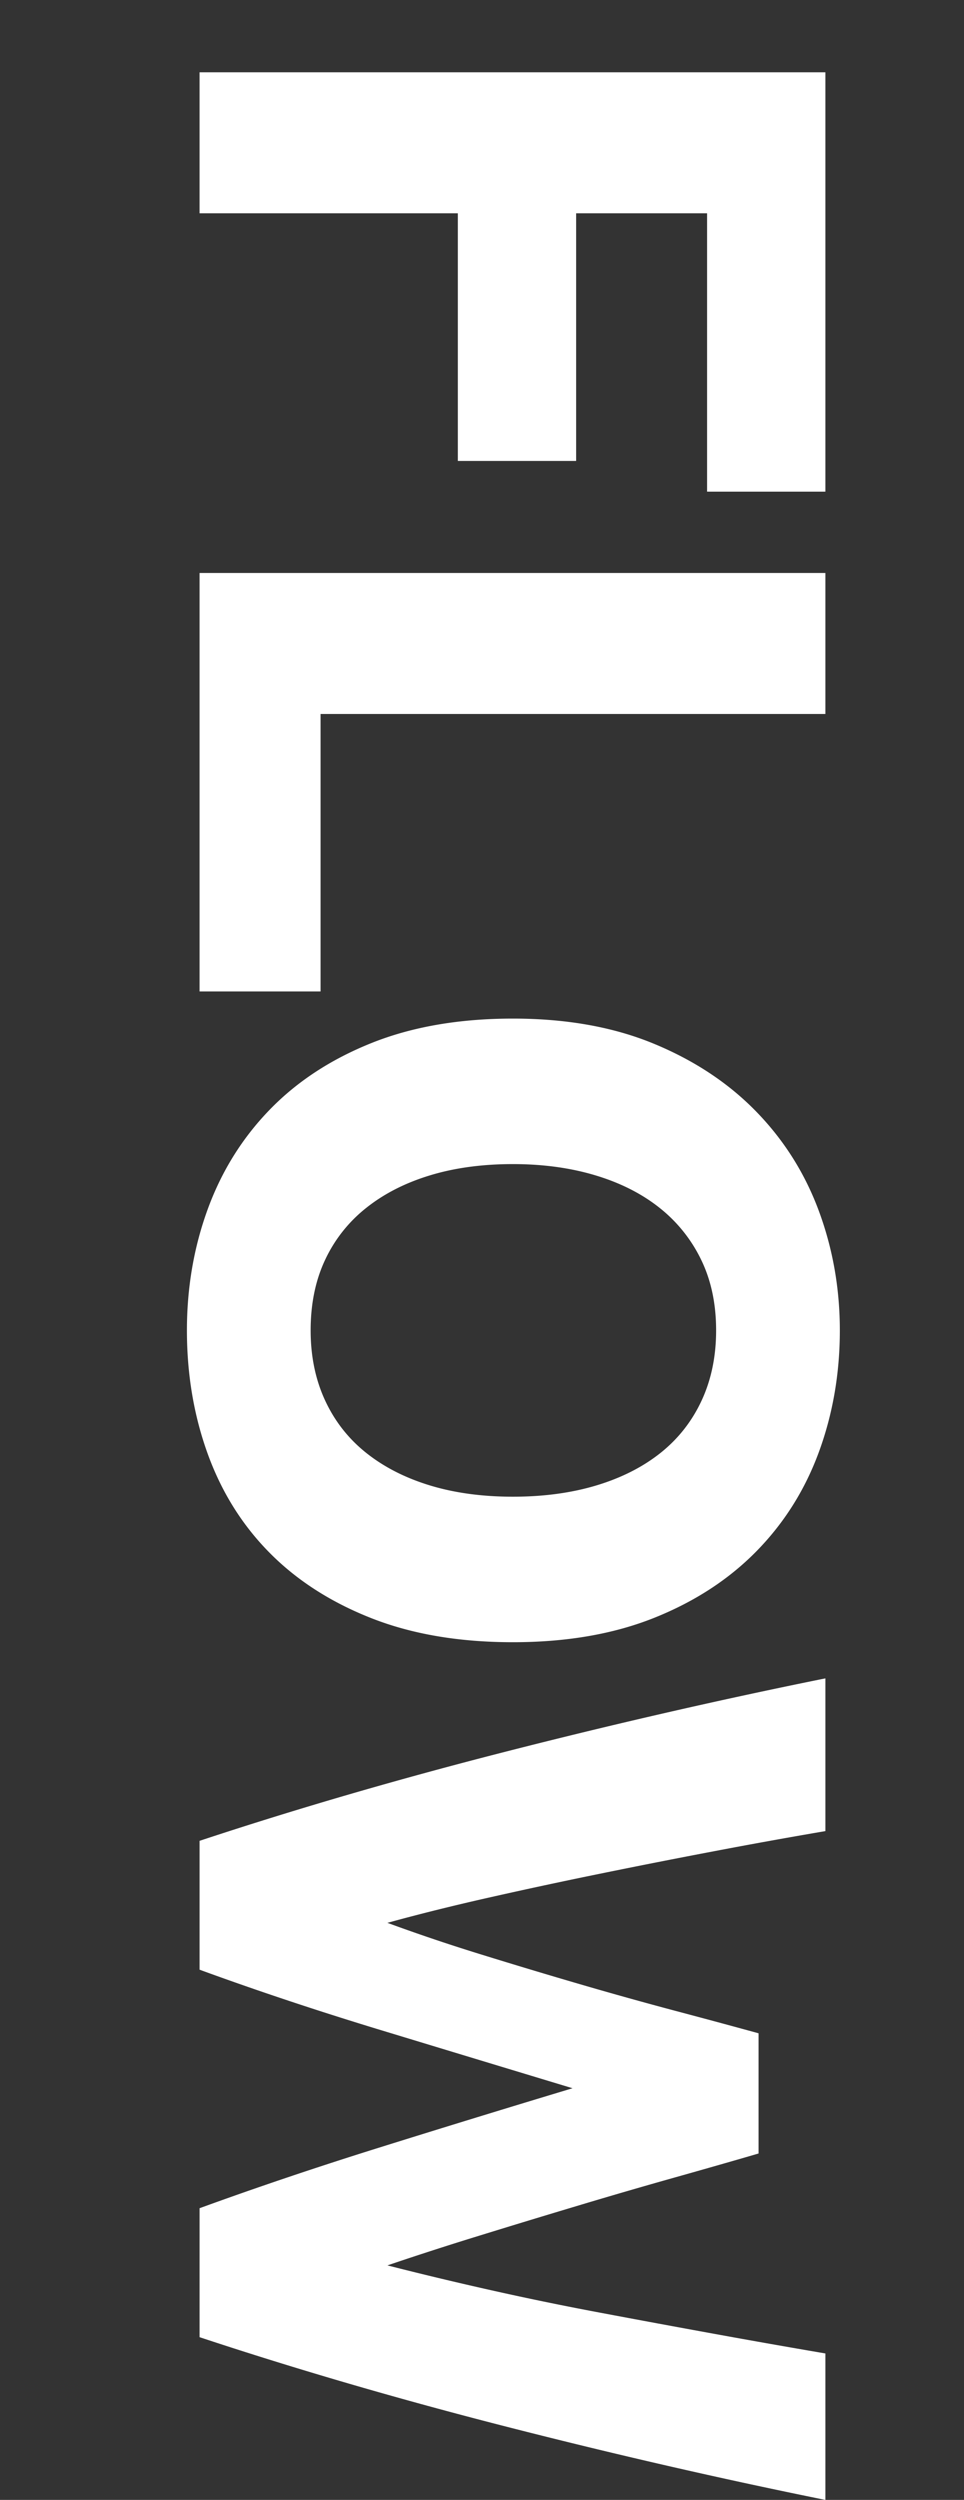 <svg id="_レイヤー_2" xmlns="http://www.w3.org/2000/svg" viewBox="0 0 164.401 425.98"><rect x="0" y="0" width="164.401" height="425.98" fill="#333333" stroke="none"/><path d="M34.034 12.32h106.728v71.46h-20.176V36.345H98.255v42.198H78.08V36.345H34.034V12.32zm20.637 156.624H34.034V97.638h106.728v24.025H54.671v47.28zM87.475 279.83c-9.14 0-17.172-1.362-24.102-4.081-6.931-2.722-12.732-6.444-17.403-11.166-4.673-4.724-8.188-10.345-10.55-16.864-2.36-6.521-3.542-13.528-3.542-21.021 0-7.291 1.182-14.169 3.542-20.637 2.361-6.469 5.877-12.116 10.55-16.941 4.671-4.827 10.473-8.624 17.403-11.396 6.93-2.771 14.962-4.158 24.102-4.158s17.172 1.437 24.103 4.312c6.93 2.873 12.756 6.75 17.479 11.628 4.722 4.875 8.264 10.522 10.627 16.94 2.36 6.415 3.542 13.168 3.542 20.252 0 7.289-1.182 14.169-3.542 20.637-2.363 6.469-5.905 12.114-10.627 16.941-4.724 4.824-10.55 8.624-17.479 11.396-6.931 2.771-14.966 4.158-24.103 4.158zm0-81.471c-5.236 0-9.96.641-14.169 1.926-4.211 1.282-7.83 3.131-10.857 5.544a24.498 24.498 0 00-7.007 8.855c-1.644 3.489-2.464 7.493-2.464 12.013 0 4.413.82 8.394 2.464 11.936 1.641 3.542 3.978 6.519 7.007 8.933 3.027 2.411 6.646 4.259 10.857 5.544 4.209 1.282 8.933 1.925 14.169 1.925s9.984-.643 14.246-1.925c4.259-1.285 7.904-3.133 10.935-5.544 3.027-2.414 5.363-5.391 7.007-8.933 1.642-3.542 2.464-7.522 2.464-11.936 0-4.52-.847-8.523-2.541-12.013a25.296 25.296 0 00-7.084-8.855c-3.029-2.413-6.675-4.262-10.935-5.544-4.262-1.285-8.959-1.926-14.092-1.926zm41.89 168.593c-4.212 1.23-8.959 2.587-14.246 4.074a984.848 984.848 0 00-16.401 4.768 1989.08 1989.08 0 00-16.941 5.149 579.372 579.372 0 00-15.709 5.075 627.387 627.387 0 0017.095 4.1 536.834 536.834 0 0019.098 3.944 3196.22 3196.22 0 0019.636 3.636 1681.398 1681.398 0 0018.866 3.328v24.957c-17.865-3.614-35.987-7.772-54.365-12.473-18.38-4.699-35.833-9.786-52.362-15.259v-21.975c9.856-3.588 20.199-7.072 31.032-10.453a3275.534 3275.534 0 0132.573-9.991c-10.885-3.29-21.742-6.579-32.573-9.869-10.833-3.289-21.176-6.732-31.032-10.33v-21.958c16.529-5.468 33.982-10.545 52.362-15.235 18.378-4.692 36.5-8.841 54.365-12.45v26.027a985 985 0 00-18.866 3.405 1397.93 1397.93 0 00-19.636 3.869 920.723 920.723 0 00-19.098 4.101c-6.16 1.394-11.858 2.812-17.095 4.257a323.056 323.056 0 0016.018 5.399 1071.927 1071.927 0 0016.94 5.092 696.215 696.215 0 0016.325 4.551 1586.35 1586.35 0 0114.015 3.78v20.48z" id="_レイヤー_1-2" fill="#fff"/></svg>